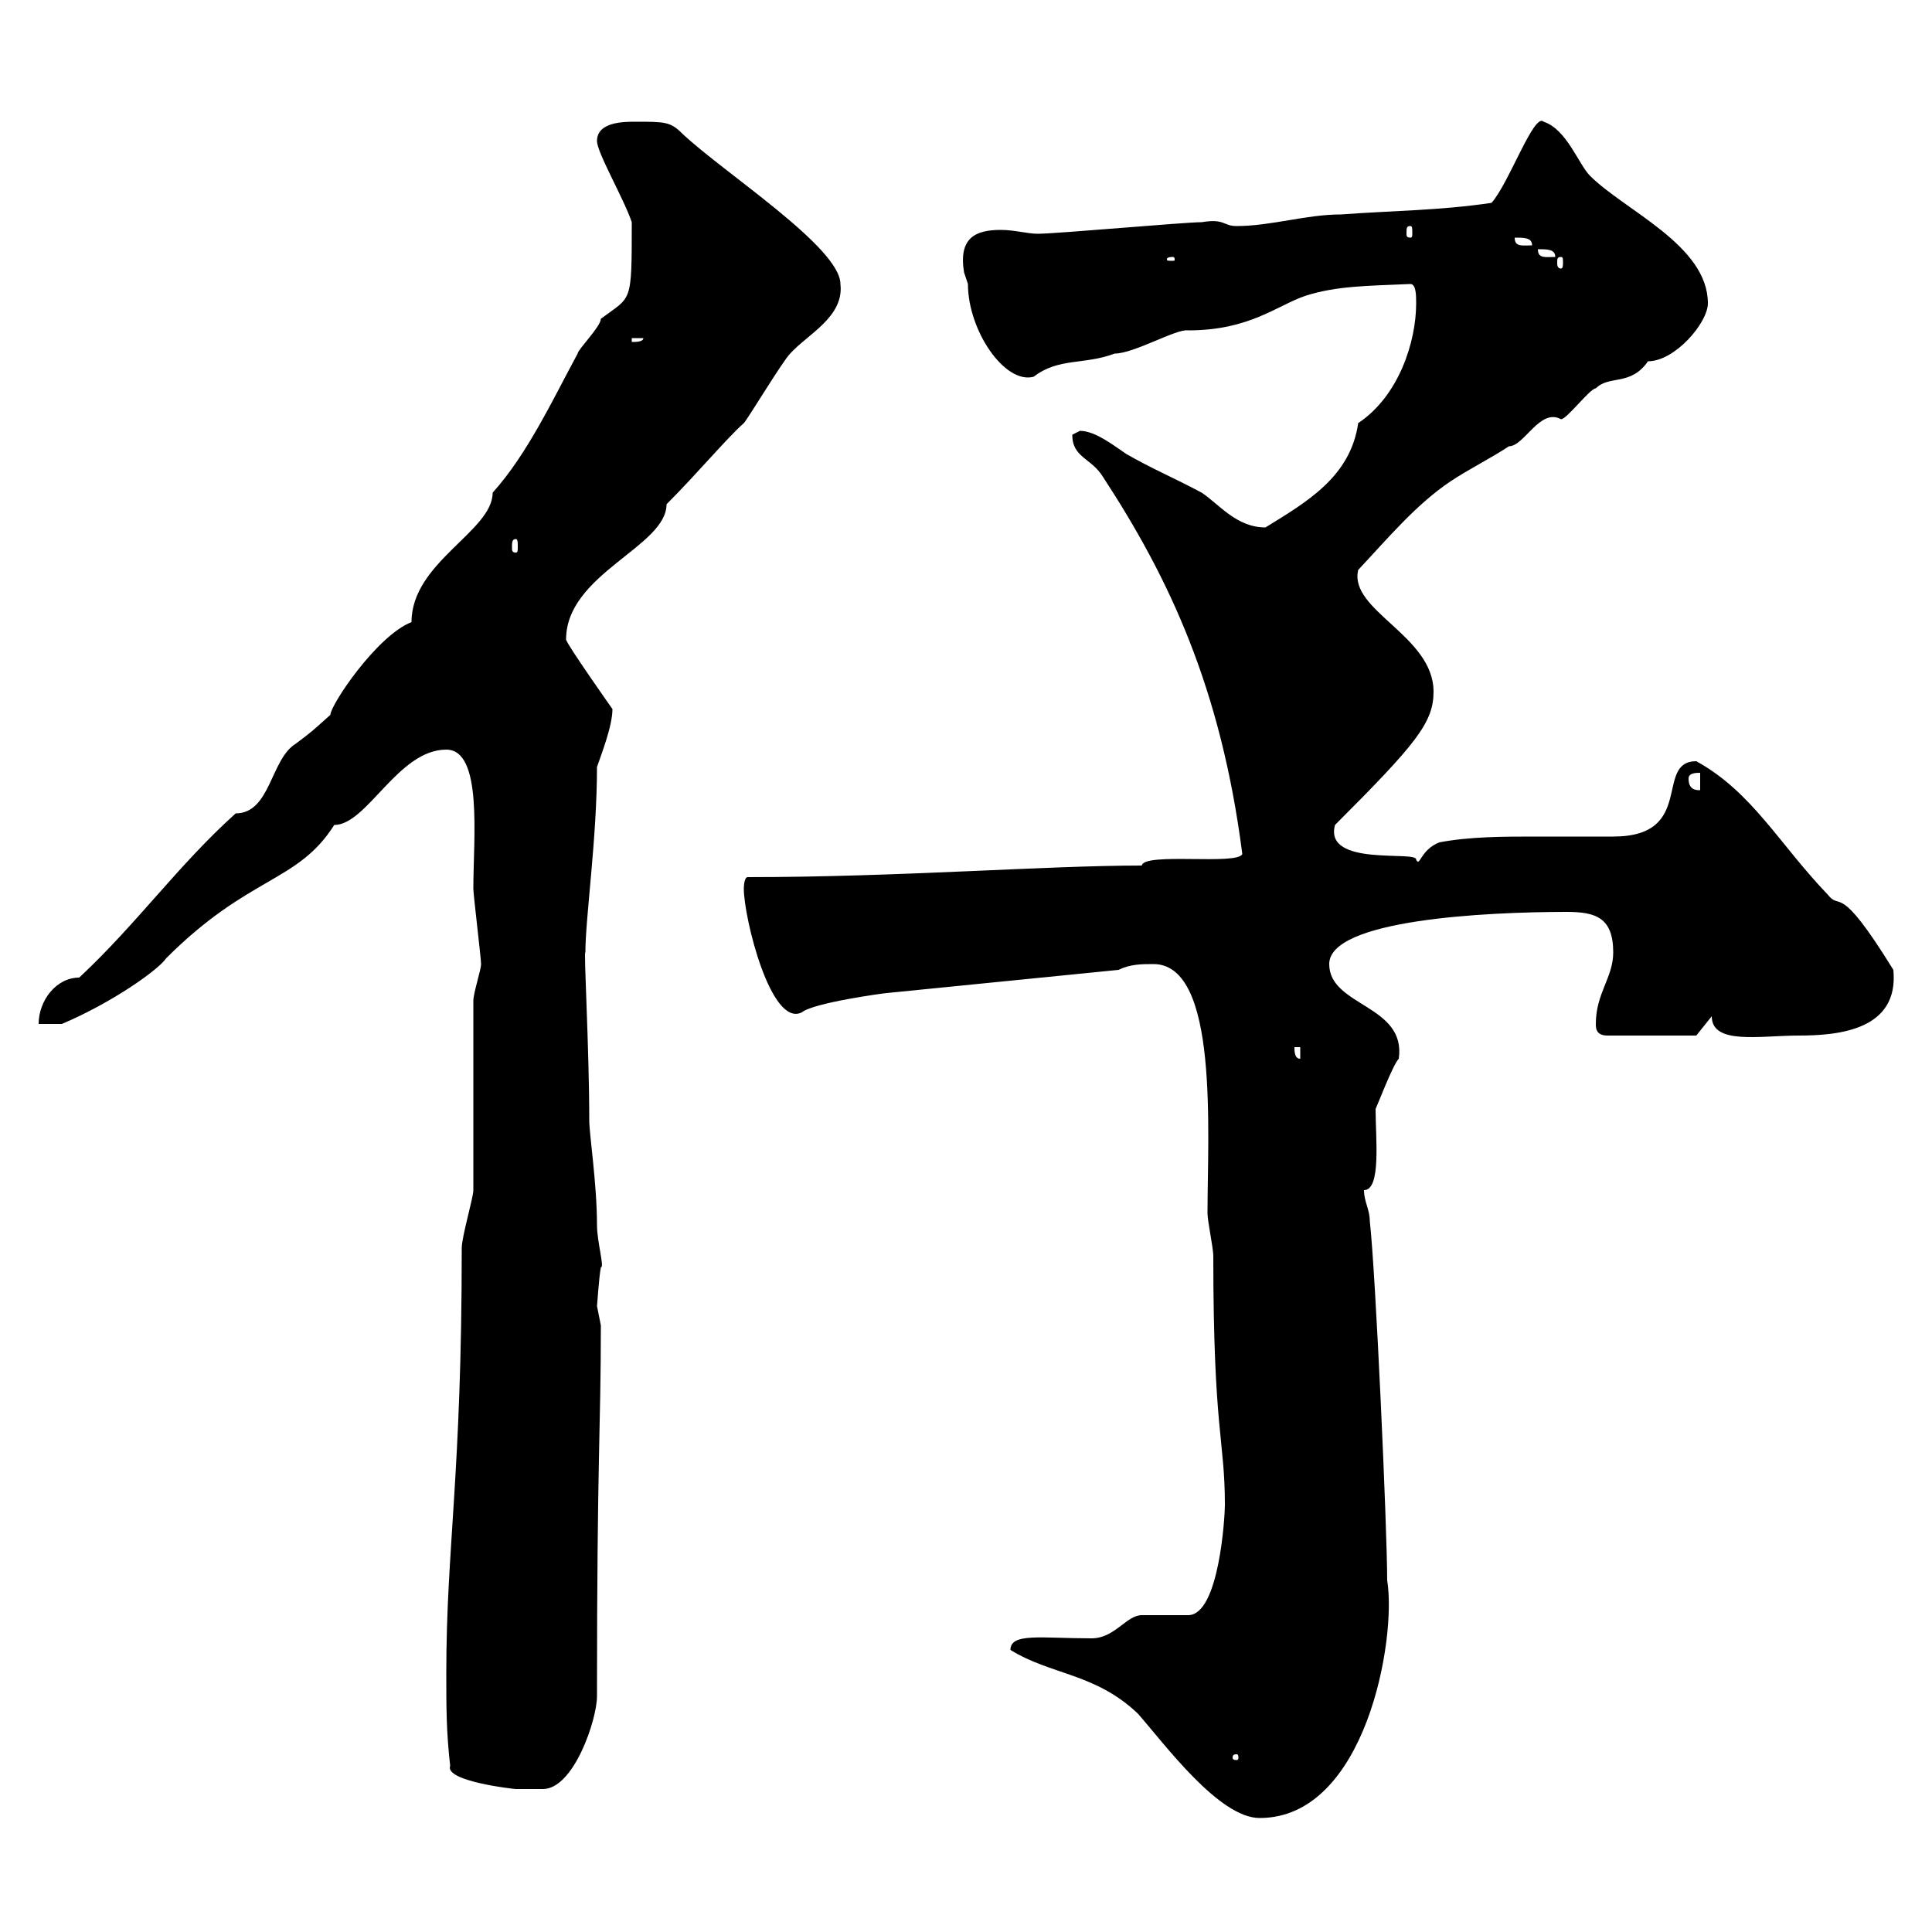 <svg xmlns="http://www.w3.org/2000/svg" xmlns:xlink="http://www.w3.org/1999/xlink" width="300" height="300"><path d="M156.90 256.20C163.20 260.10 170.10 259.80 176.70 266.10C180.90 270.90 189.30 282.30 195.60 282.30C212.10 282.30 216.90 254.40 215.40 245.40C215.40 237.30 213.60 197.40 212.70 189.60C212.70 187.80 211.80 186.60 211.80 184.80C214.50 184.80 213.60 176.70 213.60 172.20C213.90 171.60 216.30 165.30 217.20 164.40C218.40 156 206.40 156.30 206.40 149.70C206.40 142.80 230.70 141.60 243.30 141.60C247.80 141.60 250.50 142.50 250.50 147.90C250.50 151.80 247.80 154.20 247.80 159C247.80 159.60 247.80 160.80 249.60 160.80L263.40 160.80L265.80 157.80C265.80 162.30 273.30 160.80 279.30 160.80C285.60 160.80 294.90 159.90 294 150.60C285.30 136.50 285.90 141.60 283.80 138.90C276.30 131.10 272.10 123 263.40 118.20C256.80 118.20 263.40 129.90 250.50 129.90C246.30 129.90 242.40 129.90 238.50 129.90C233.40 129.90 228.30 129.90 223.50 130.80C220.50 132 220.50 134.70 219.90 133.50C220.20 132 205.50 134.70 207.30 128.10C219.90 115.50 222.60 112.20 222.60 107.40C222.60 98.70 209.40 94.80 210.90 88.50C215.40 83.70 219.90 78.30 225.30 74.70C228 72.90 231.60 71.10 234.30 69.30C236.70 69.30 239.10 63.30 242.40 65.10C243.30 65.10 246.90 60.30 247.80 60.30C249.90 58.20 253.20 60 255.90 56.10C260.10 56.10 265.20 50.10 265.20 47.10C265.20 38.10 252.30 32.70 246.90 27.30C245.10 25.50 243.30 20.10 239.70 18.90C238.20 17.40 234.30 28.50 231.60 31.50C223.50 32.70 216.30 32.70 208.20 33.30C202.80 33.30 197.40 35.10 192 35.10C189.90 35.10 190.20 33.90 186.60 34.50C183.90 34.50 164.10 36.30 161.10 36.30C159.60 36.30 157.50 35.70 155.40 35.70C151.50 35.70 148.80 36.90 149.70 42.30C149.70 42.30 150.30 44.10 150.30 44.10C150.30 51.30 156 59.70 160.50 58.50C164.40 55.50 168.30 56.70 173.10 54.90C176.10 54.90 182.70 51 184.50 51.30C194.10 51.30 198.30 47.40 202.80 45.90C207.60 44.40 212.10 44.40 219 44.10C219.90 44.10 219.90 45.90 219.90 47.10C219.90 53.10 217.20 61.50 210.90 65.70C209.70 74.10 202.80 78 196.50 81.90C192 81.90 189.30 78.30 186.60 76.50C182.10 74.10 179.10 72.90 174.90 70.50C173.10 69.30 170.10 66.90 167.70 66.90C167.70 66.90 166.50 67.50 166.50 67.50C166.50 71.10 169.50 71.10 171.30 74.10C181.50 89.70 189.60 106.80 192.90 132.60C192.30 134.40 177.60 132.30 177.30 134.40C162.30 134.40 139.50 136.20 116.10 136.20C115.50 136.20 115.50 138 115.50 138C115.50 142.50 119.70 159.60 124.50 157.20C126.30 155.70 137.40 154.20 137.70 154.20L173.70 150.60C175.50 149.70 177.30 149.70 179.10 149.70C189.30 149.70 187.50 175.80 187.50 188.40C187.50 189.60 188.40 193.80 188.40 195C188.40 222.30 190.20 223.50 190.20 233.70C190.20 235.50 189.30 250.80 184.50 250.80C183.90 250.80 178.50 250.80 177.30 250.80C174.90 250.80 173.10 254.40 169.50 254.40C161.70 254.40 156.90 253.50 156.90 256.20ZM69.90 274.20C69 276.60 79.80 277.80 80.10 277.80C80.70 277.80 84.30 277.80 84.30 277.80C89.10 277.80 92.70 267 92.70 263.40C92.70 225.90 93.30 222 93.30 205.80C93.30 205.80 92.70 202.80 92.70 202.80C92.70 203.10 93 198.30 93.30 196.80C93.90 196.80 92.70 192.90 92.70 190.20C92.70 183.90 91.50 176.10 91.50 174C91.50 162.60 90.60 147.30 90.90 147.90C90.90 142.50 92.70 130.20 92.70 119.10C93.30 117.30 95.10 112.80 95.10 110.10C95.10 110.10 87.90 99.90 87.90 99.30C87.90 89.10 103.50 84.90 103.50 78.30C108.30 73.50 112.80 68.10 115.50 65.70C116.10 65.10 121.50 56.10 122.70 54.90C125.40 51.90 131.10 49.20 130.50 44.10C130.50 38.40 112.20 26.70 105.90 20.70C104.10 18.90 103.20 18.90 98.70 18.90C96.90 18.90 92.70 18.90 92.70 21.90C92.70 23.70 96.90 30.90 98.10 34.50C98.10 47.40 98.10 45.90 93.30 49.50C93.30 50.70 89.70 54.30 89.70 54.90C85.80 62.10 81.90 70.50 76.50 76.50C76.50 82.50 63.90 87.30 63.90 96.60C58.50 98.70 51.30 109.50 51.30 111C48.30 113.70 48.30 113.70 45.90 115.50C42 117.90 42 126.30 36.60 126.30C27.60 134.40 21.30 143.40 12.30 151.80C8.70 151.80 6 155.40 6 159L9.60 159C17.40 155.70 24.60 150.60 25.80 148.80C38.70 135.90 46.20 137.10 51.90 128.10C57 128.10 61.80 116.40 69.30 116.40C75 116.40 73.50 130.20 73.50 138C73.50 138.90 74.70 148.80 74.70 149.70C74.70 150.60 73.50 154.20 73.50 155.40L73.50 184.80C73.50 186 71.70 192 71.70 193.80C71.70 229.20 69.30 240.30 69.30 259.80C69.30 265.20 69.30 268.80 69.90 274.20ZM192 272.40C192.30 272.40 192.30 272.70 192.30 273C192.30 273 192.30 273.30 192 273.30C191.40 273.30 191.40 273 191.40 273C191.40 272.70 191.40 272.40 192 272.40ZM201 162.60L201.90 162.60L201.90 164.40C201 164.40 201 163.20 201 162.60ZM262.20 120.90C262.20 120 263.40 120 264 120L264 122.70C263.40 122.70 262.20 122.70 262.20 120.90ZM80.10 83.70C80.40 83.70 80.40 84.30 80.40 84.90C80.40 85.50 80.40 85.80 80.10 85.80C79.50 85.80 79.50 85.50 79.50 84.90C79.50 84.30 79.50 83.70 80.10 83.70ZM98.10 52.50L99.90 52.50C99.90 53.10 98.70 53.10 98.10 53.10ZM182.10 39.90C182.40 39.90 182.40 40.20 182.40 40.20C182.40 40.50 182.40 40.50 182.10 40.50C181.20 40.50 181.20 40.50 181.20 40.20C181.20 40.20 181.20 39.90 182.10 39.90ZM242.40 39.90C242.70 39.90 242.70 40.20 242.70 40.80C242.70 41.10 242.70 41.70 242.40 41.70C241.80 41.70 241.80 41.10 241.80 40.80C241.80 40.20 241.80 39.90 242.40 39.90ZM238.80 38.70C240.30 38.70 241.50 38.70 241.50 39.90C240 39.90 238.80 40.20 238.80 38.70ZM235.20 36.90C236.70 36.90 237.90 36.90 237.90 38.10C236.40 38.10 235.20 38.40 235.20 36.90ZM219 35.10C219.30 35.10 219.30 35.40 219.30 36.30C219.30 36.60 219.30 36.90 219 36.90C218.40 36.90 218.40 36.60 218.40 36.30C218.40 35.40 218.40 35.10 219 35.10Z"/></svg>
